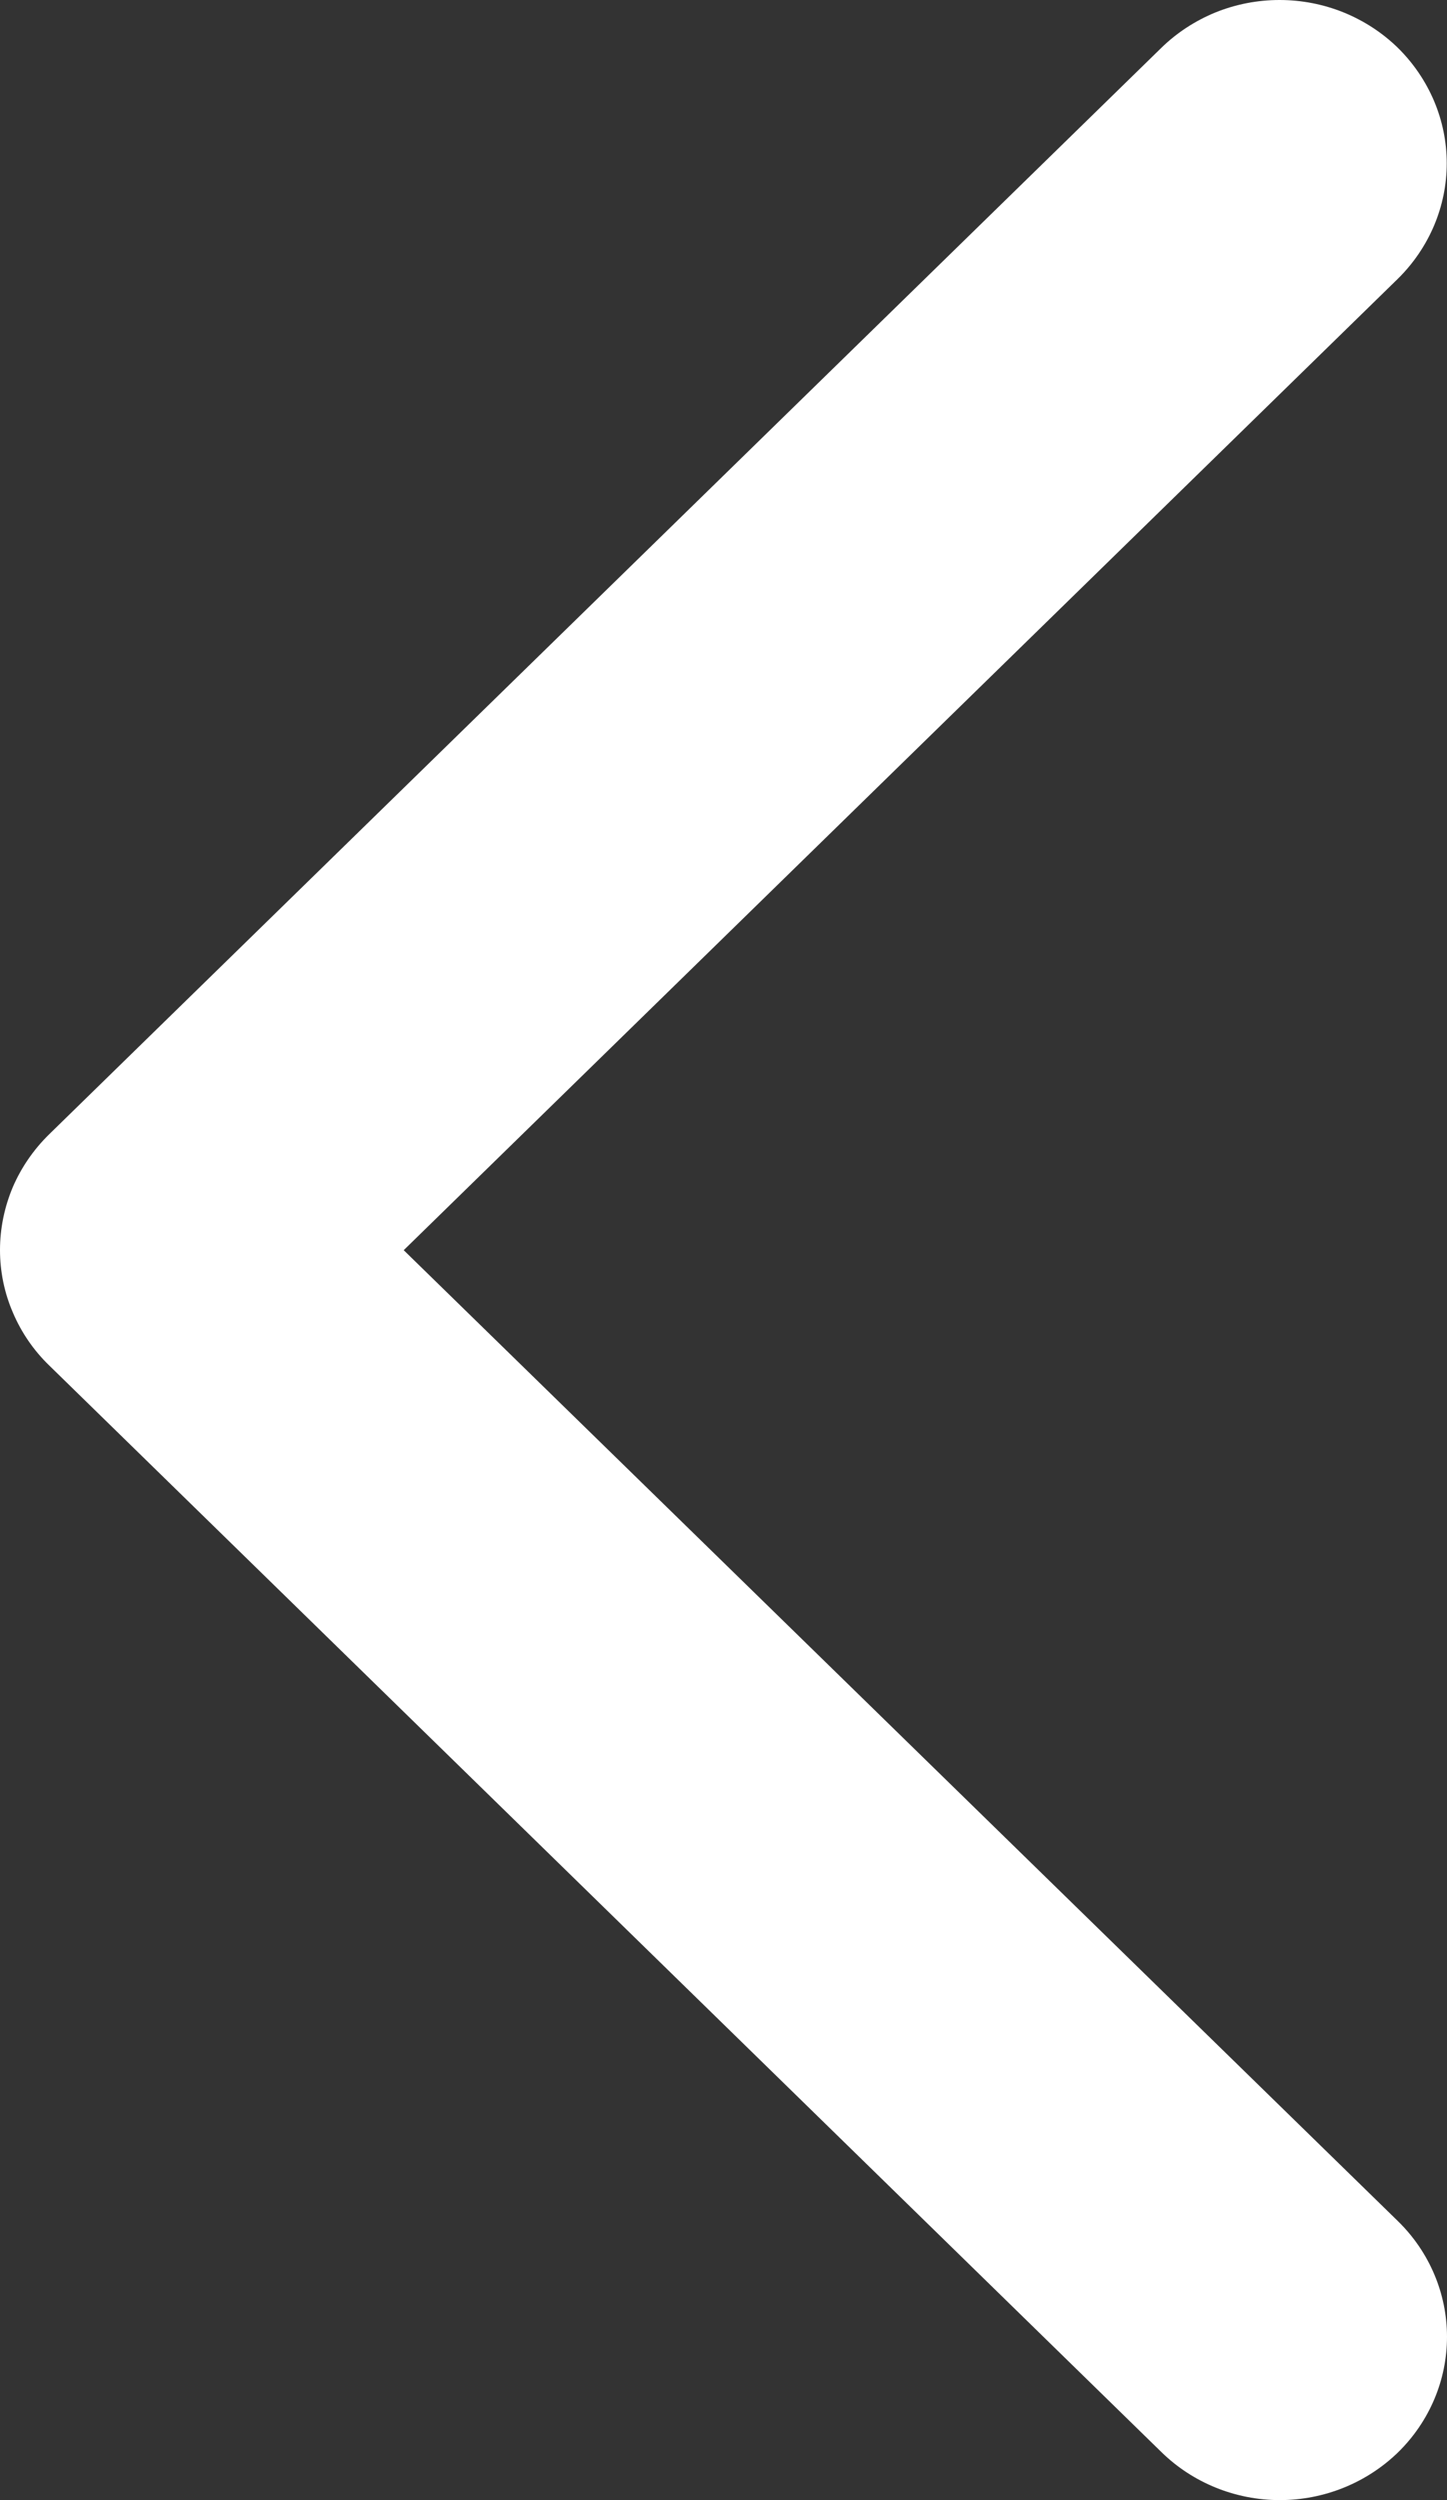 <svg width="11" height="19" viewBox="0 0 11 19" fill="none" xmlns="http://www.w3.org/2000/svg">
    <rect x="0" y="0" width="11" height="19" fill="#333333" stroke="none"/>
    <path d="M0.374 10.377L8.831 18.637C9.069 18.869 9.392 19 9.729 19C10.066 19 10.389 18.869 10.628 18.637C10.866 18.404 11 18.088 11 17.759C11 17.43 10.866 17.114 10.628 16.881L3.069 9.501L10.626 2.119C10.744 2.003 10.837 1.866 10.901 1.716C10.965 1.565 10.998 1.404 10.998 1.241C10.998 1.078 10.965 0.917 10.901 0.766C10.837 0.616 10.744 0.479 10.626 0.363C10.508 0.248 10.368 0.157 10.213 0.094C10.059 0.032 9.894 -1.21422e-09 9.727 0C9.56 1.21422e-09 9.395 0.032 9.241 0.094C9.087 0.157 8.947 0.248 8.829 0.363L0.372 8.622C0.254 8.738 0.16 8.875 0.096 9.025C0.033 9.176 -0 9.337 9.53674e-07 9.5C0 9.663 0.033 9.825 0.098 9.975C0.162 10.126 0.256 10.263 0.374 10.377Z" fill="white"/>
</svg>